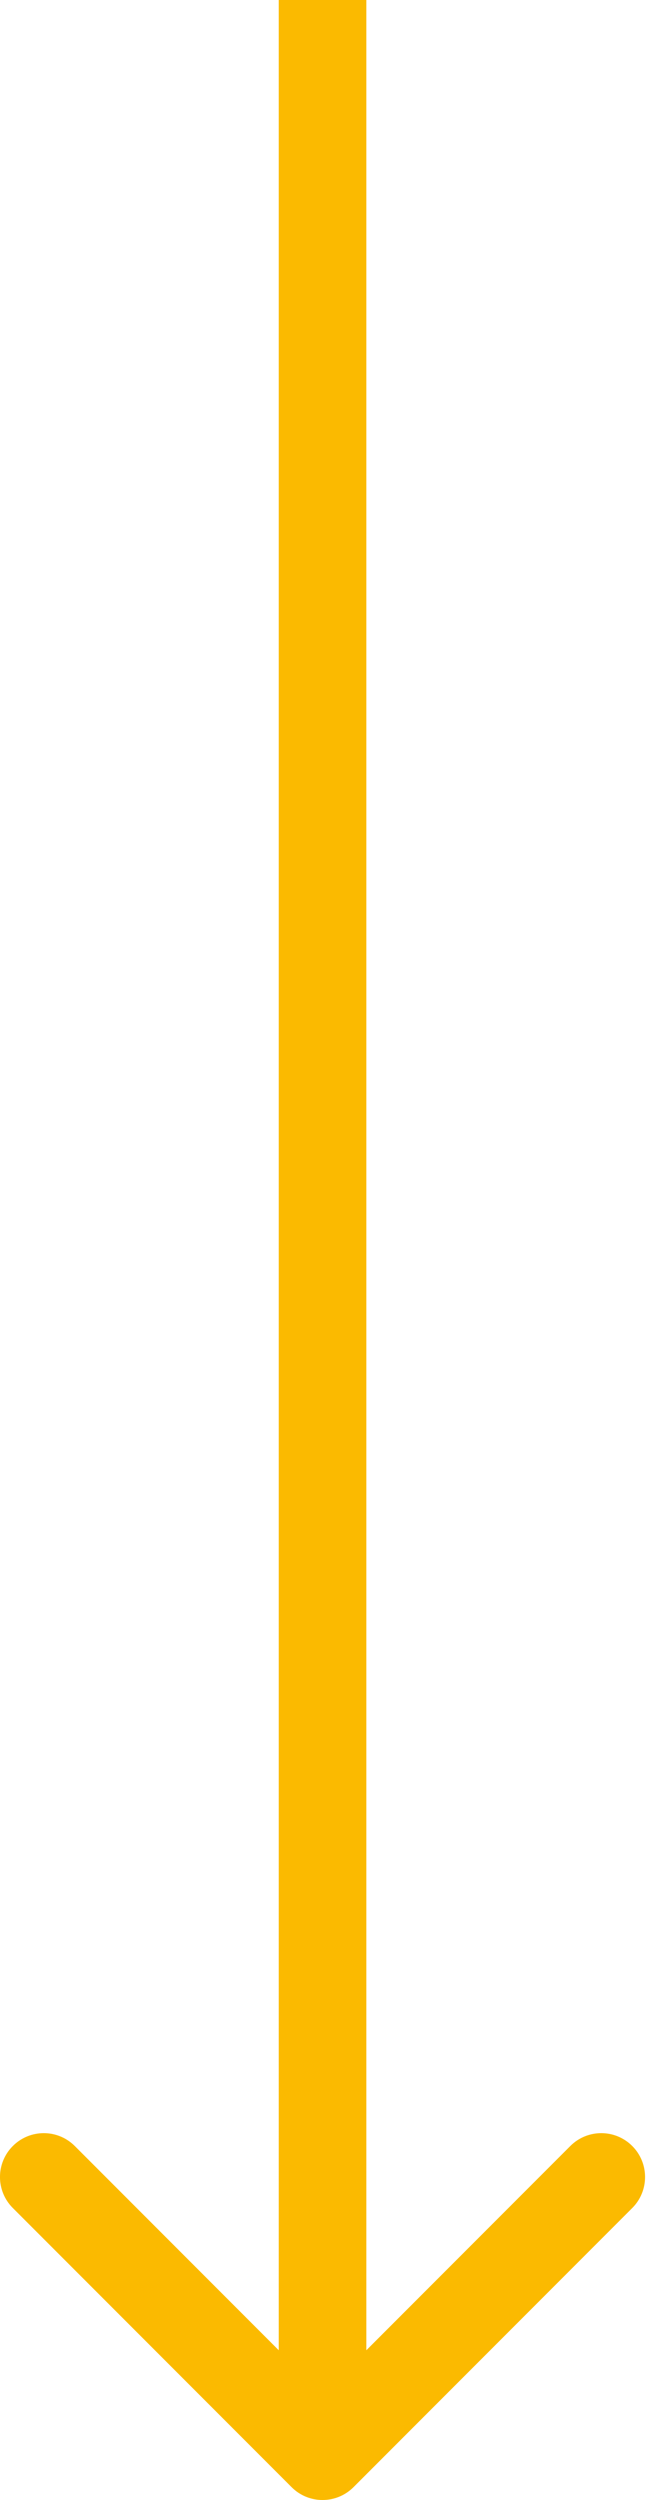 <svg width="15" height="57" viewBox="0 0 15 57" fill="none" xmlns="http://www.w3.org/2000/svg">
<path d="M6.657 56.707C7.047 57.098 7.68 57.098 8.071 56.707L14.435 50.343C14.825 49.953 14.825 49.319 14.435 48.929C14.044 48.538 13.411 48.538 13.021 48.929L7.364 54.586L1.707 48.929C1.316 48.538 0.683 48.538 0.293 48.929C-0.098 49.319 -0.098 49.953 0.293 50.343L6.657 56.707ZM7.364 0L6.364 4.37114e-08L6.364 56L7.364 56L8.364 56L8.364 -4.37114e-08L7.364 0Z" fill="#FBBA00"/>
</svg>
